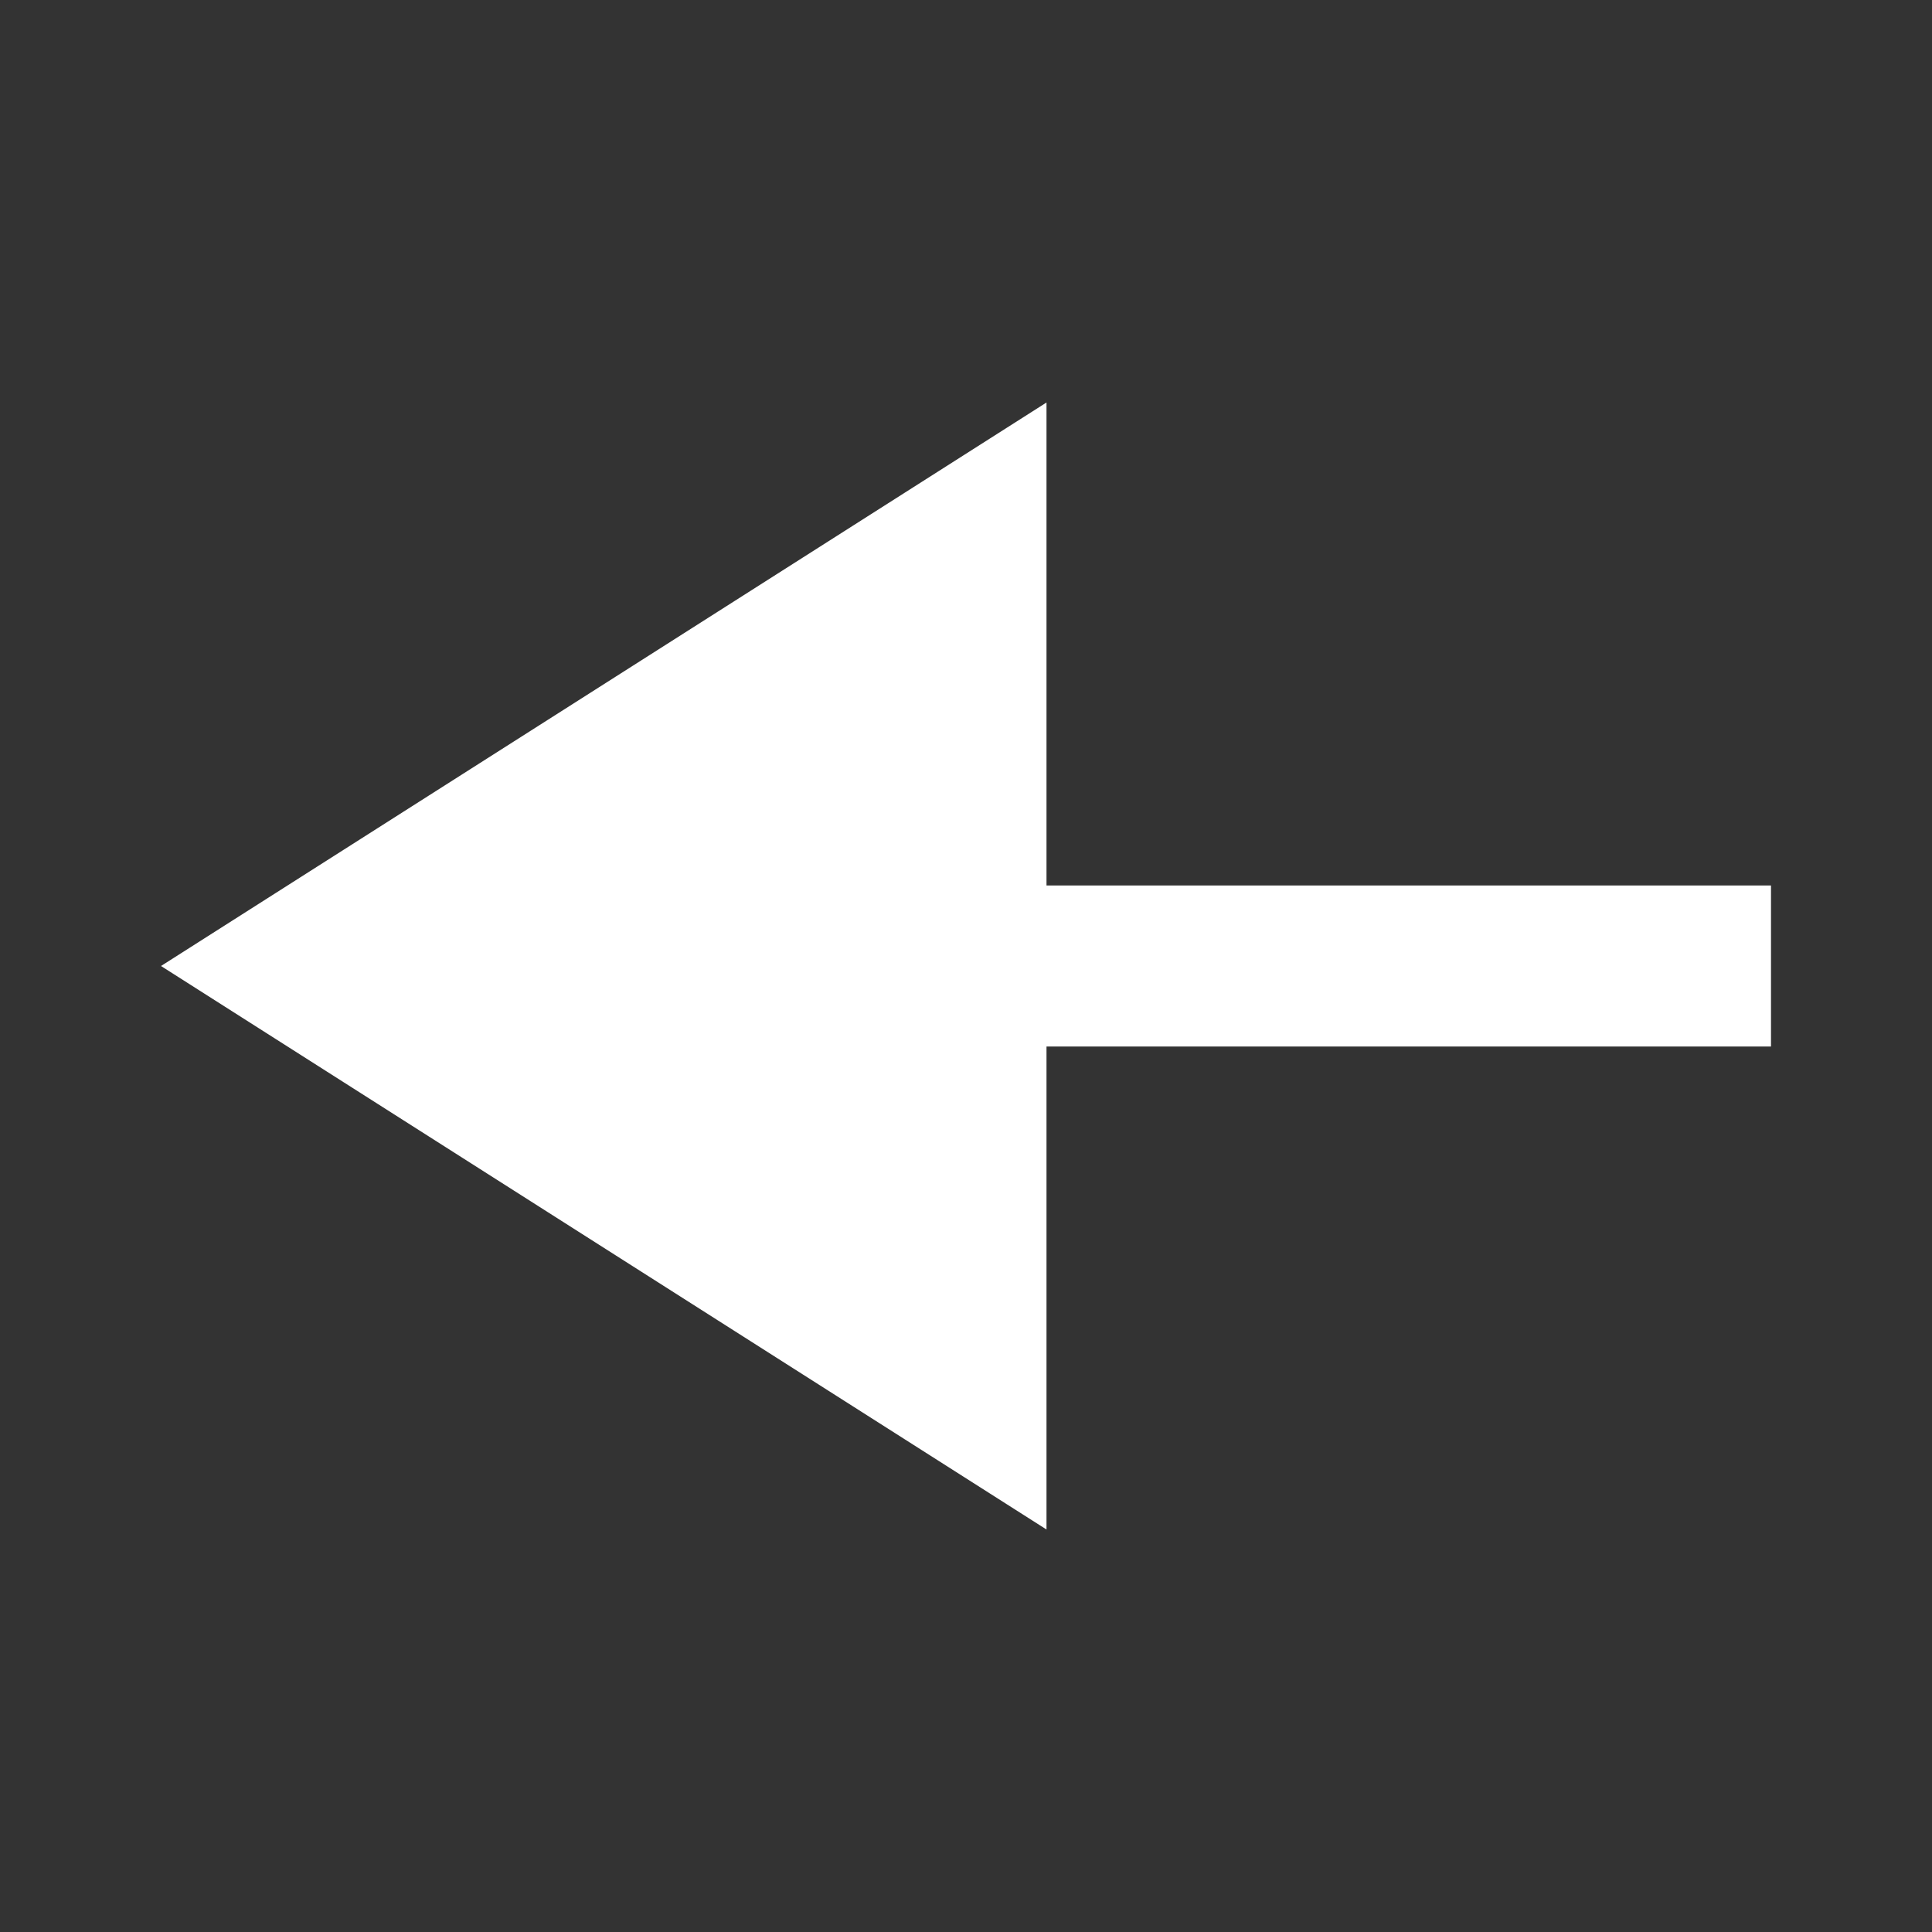 <?xml version="1.0" encoding="utf-8"?>
<svg xmlns="http://www.w3.org/2000/svg" fill="none" height="100%" overflow="visible" preserveAspectRatio="none" style="display: block;" viewBox="0 0 12 12" width="100%">
<rect x="0" y="0" width="12" height="12" fill="#333333" stroke="none"/>
<g id="Frame">
<path d="M6.5 9.5L1 6L6.5 2.5V5.5H11V6.5H6.5V9.5Z" fill="white" id="Vector"/>
</g>
</svg>